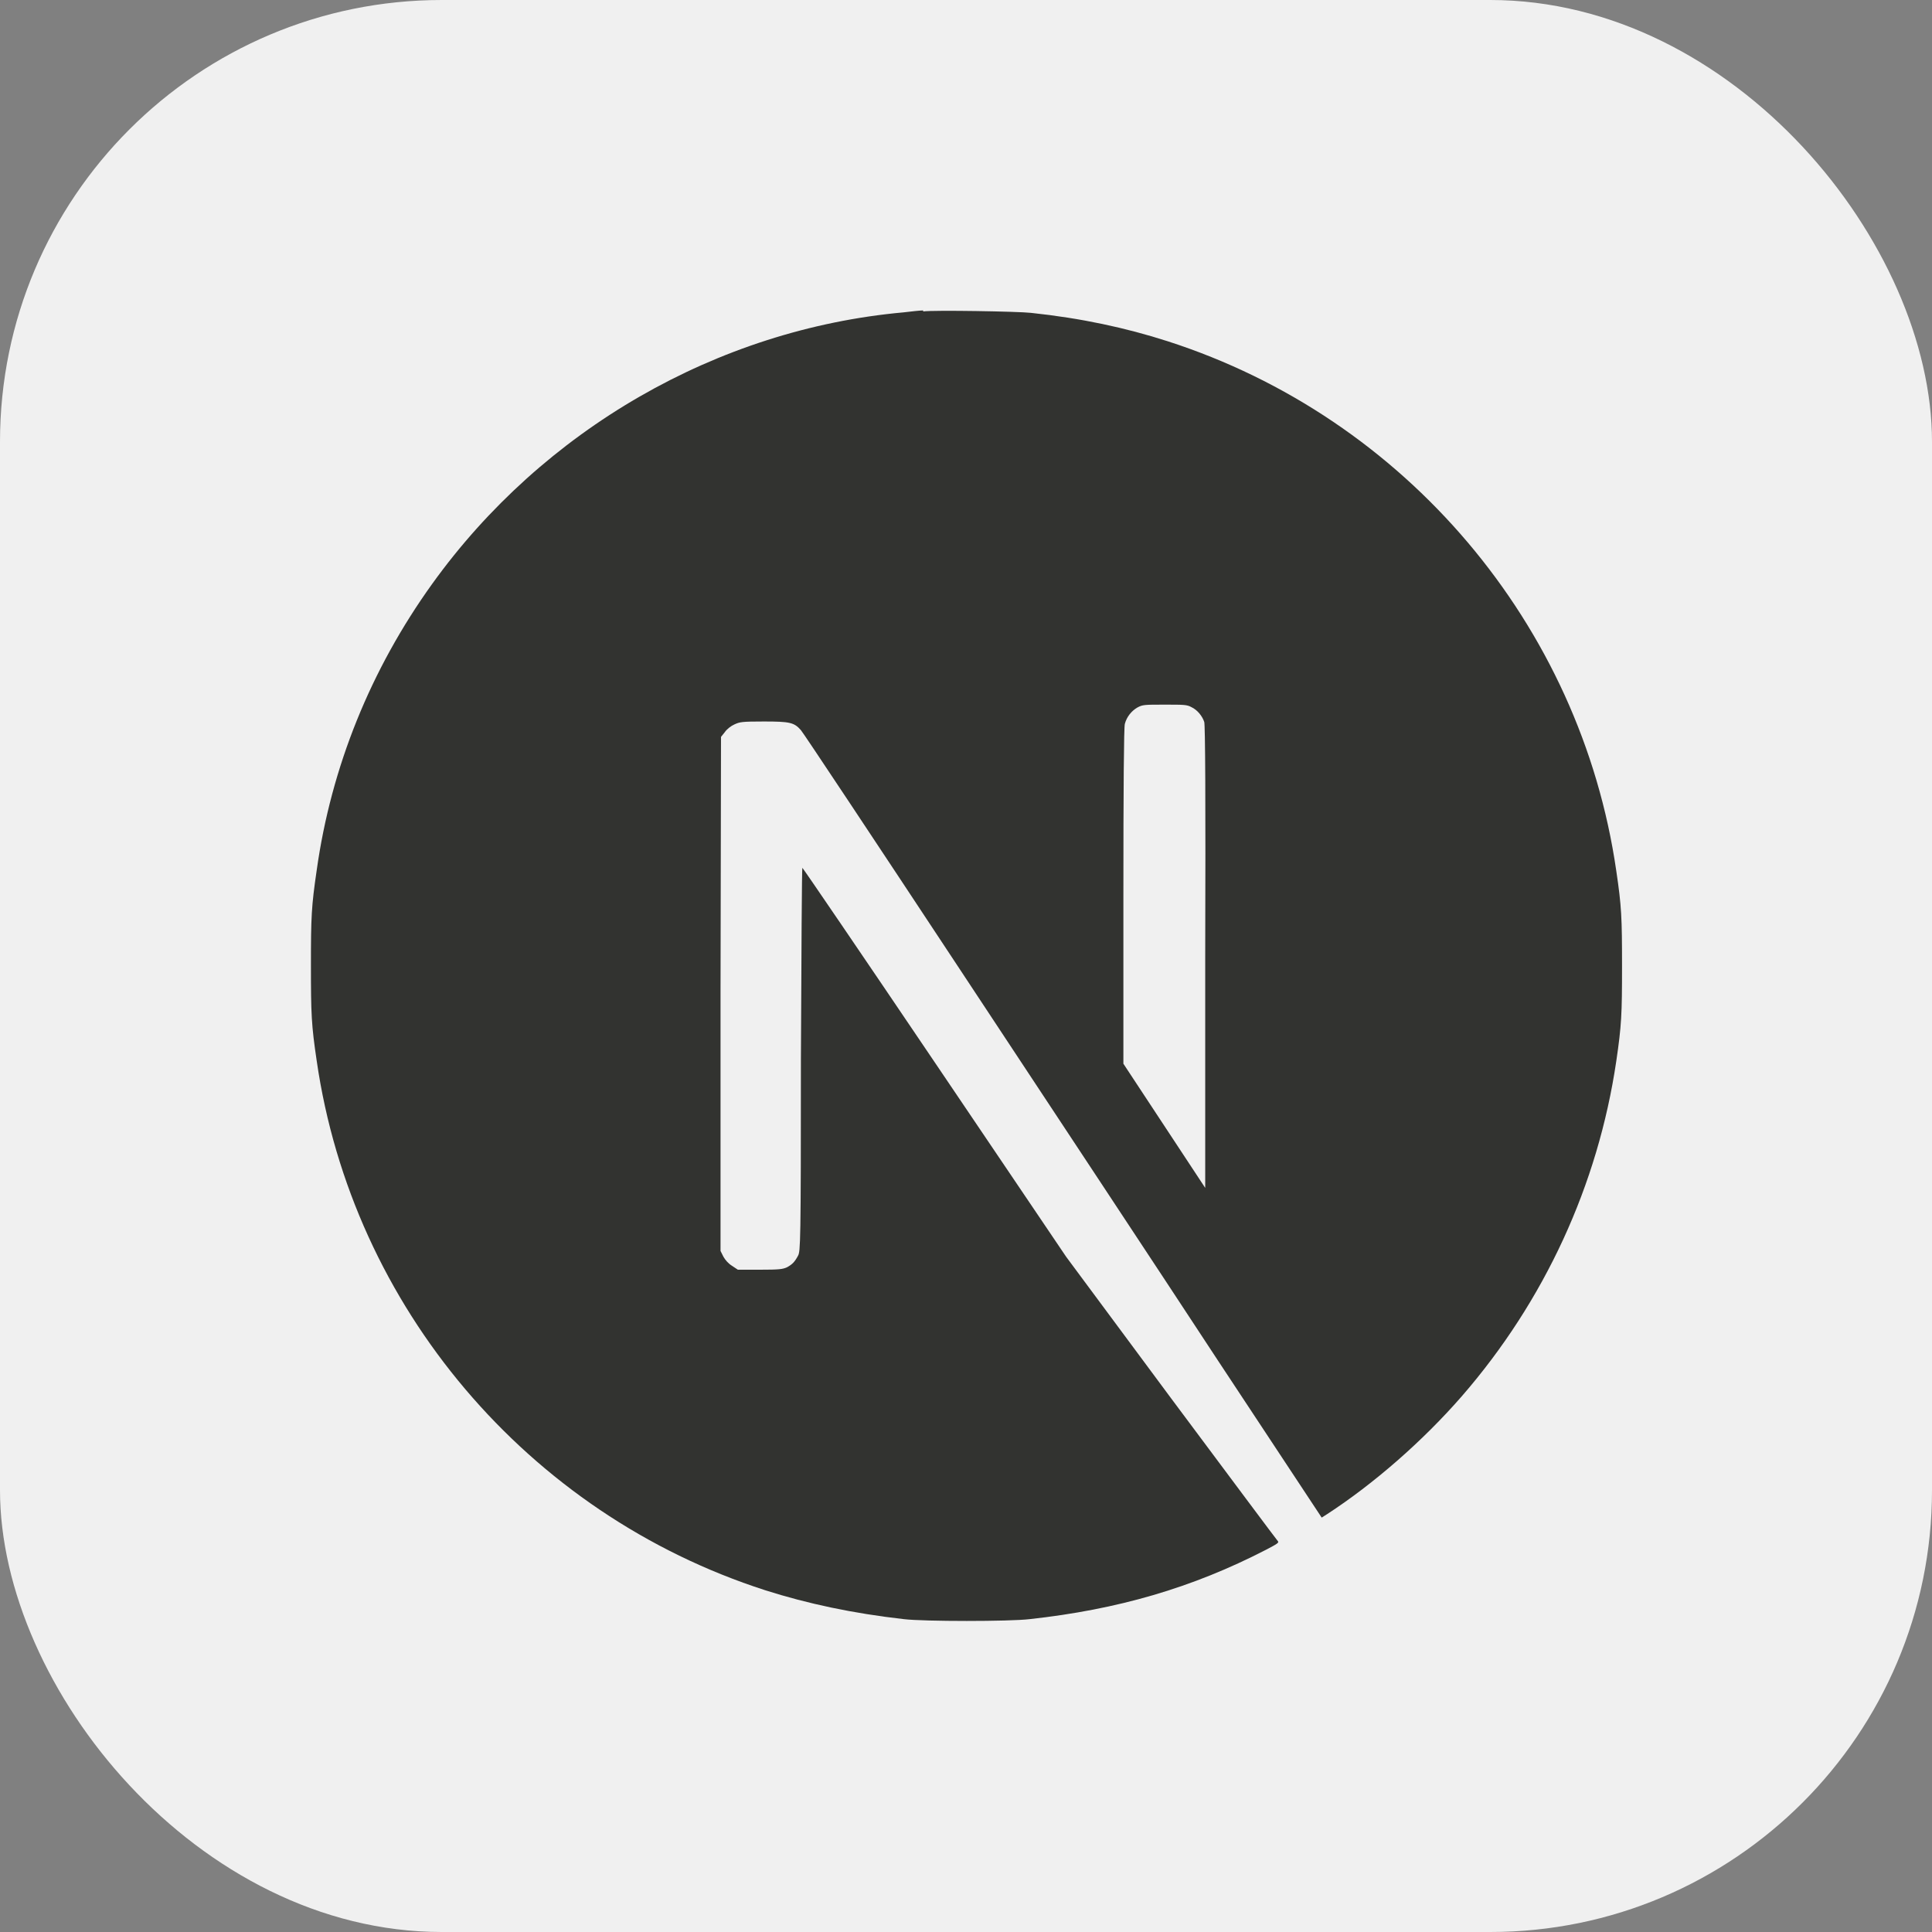 <?xml version="1.0" encoding="UTF-8"?>
<svg id="uuid-d48213f5-b64b-47de-be56-81c0727ea589" data-name="Layer 2" xmlns="http://www.w3.org/2000/svg" width="40.14" height="40.14" viewBox="0 0 40.14 40.14">
  <rect x="0" y="0" width="40.14" height="40.14" fill="#808080" stroke="none"/>
  <g id="uuid-49c6b321-8138-486d-afb1-99739d7c136b" data-name="Layer 1">
    <g>
      <rect width="40.14" height="40.14" rx="9.18" ry="9.18" style="fill: #f0f0f0;"/>
      <path d="M19.18,6.45c-.06,0-.24.02-.41.04-3.87.35-7.49,2.44-9.79,5.64-1.28,1.78-2.1,3.81-2.4,5.95-.11.75-.12.97-.12,1.98s.01,1.24.12,1.98c.74,5.11,4.38,9.41,9.32,11,.88.28,1.82.48,2.88.6.41.05,2.2.05,2.61,0,1.83-.2,3.38-.65,4.91-1.44.23-.12.28-.15.25-.18-.02-.02-1.02-1.36-2.22-2.97l-2.18-2.94-2.73-4.04c-1.5-2.22-2.74-4.04-2.75-4.04-.01,0-.02,1.79-.03,3.98,0,3.84-.01,3.99-.06,4.08-.07.13-.12.18-.23.24-.09.04-.16.05-.56.05h-.46l-.12-.08c-.08-.05-.14-.12-.18-.19l-.06-.12v-5.34s.01-5.34.01-5.34l.08-.1c.04-.06.13-.13.2-.16.11-.05.15-.06.61-.06.54,0,.63.02.77.18.04.04,1.52,2.27,3.29,4.95,1.77,2.68,4.19,6.34,5.37,8.14l2.16,3.27.11-.07c.97-.63,1.99-1.52,2.8-2.45,1.72-1.98,2.83-4.39,3.21-6.96.11-.75.12-.97.12-1.98s-.01-1.24-.12-1.98c-.74-5.11-4.38-9.41-9.32-11-.87-.28-1.8-.48-2.84-.59-.26-.03-2.02-.06-2.24-.03ZM24.75,14.69c.13.06.23.19.27.31.02.07.03,1.55.02,4.89v4.79s-.85-1.29-.85-1.29l-.85-1.29v-3.48c0-2.25.01-3.51.03-3.58.04-.15.14-.27.26-.34.11-.06.15-.06.57-.06.39,0,.46,0,.55.05Z" style="fill: #323330;"/>
    </g>
  </g>
</svg>